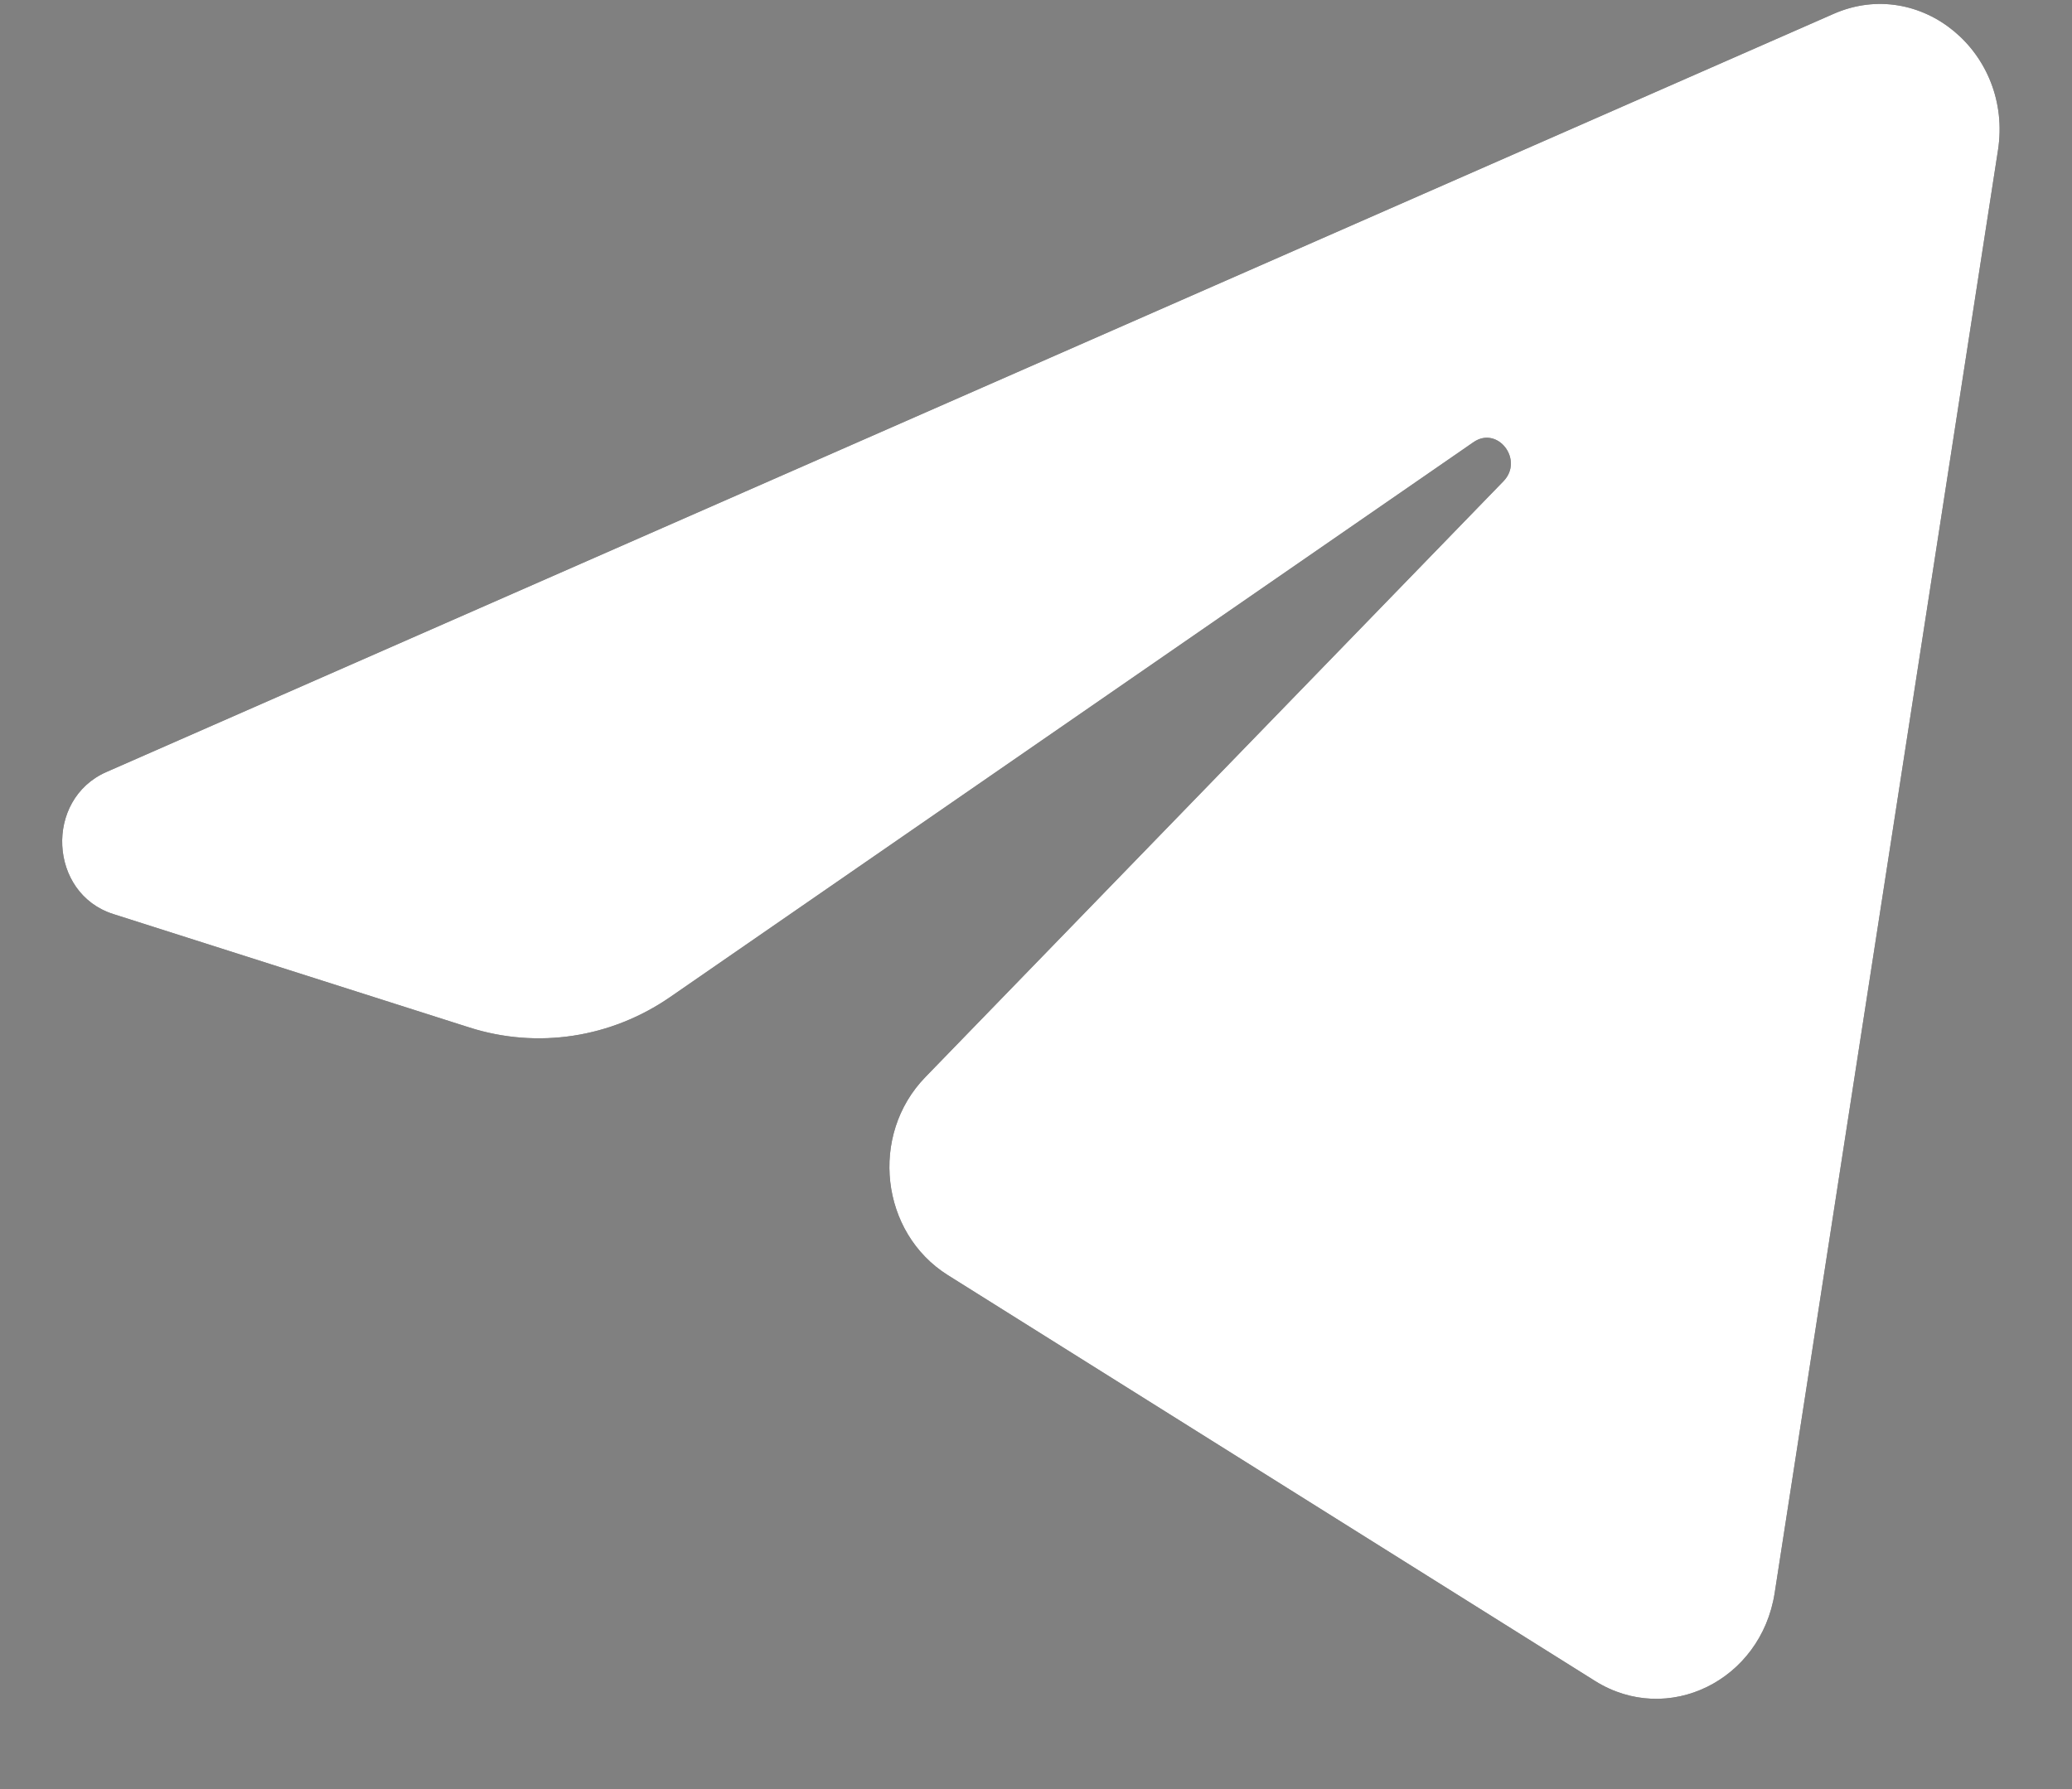 <svg width="22" height="19" viewBox="0 0 22 19" fill="none" xmlns="http://www.w3.org/2000/svg">
<rect x="0" y="0" width="22" height="19" fill="#808080" stroke="none"/>
<path d="M21.214 1.596C21.375 0.56 20.39 -0.257 19.469 0.147L1.129 8.199C0.469 8.489 0.517 9.489 1.202 9.707L4.984 10.912C5.706 11.142 6.488 11.023 7.118 10.587L15.645 4.696C15.902 4.518 16.183 4.884 15.963 5.111L9.825 11.439C9.229 12.053 9.348 13.093 10.064 13.542L16.936 17.852C17.707 18.335 18.698 17.849 18.843 16.918L21.214 1.596Z" fill="#0F0F0F"/>
<path d="M21.214 1.596C21.375 0.56 20.39 -0.257 19.469 0.147L1.129 8.199C0.469 8.489 0.517 9.489 1.202 9.707L4.984 10.912C5.706 11.142 6.488 11.023 7.118 10.587L15.645 4.696C15.902 4.518 16.183 4.884 15.963 5.111L9.825 11.439C9.229 12.053 9.348 13.093 10.064 13.542L16.936 17.852C17.707 18.335 18.698 17.849 18.843 16.918L21.214 1.596Z" fill="white"/>
</svg>
